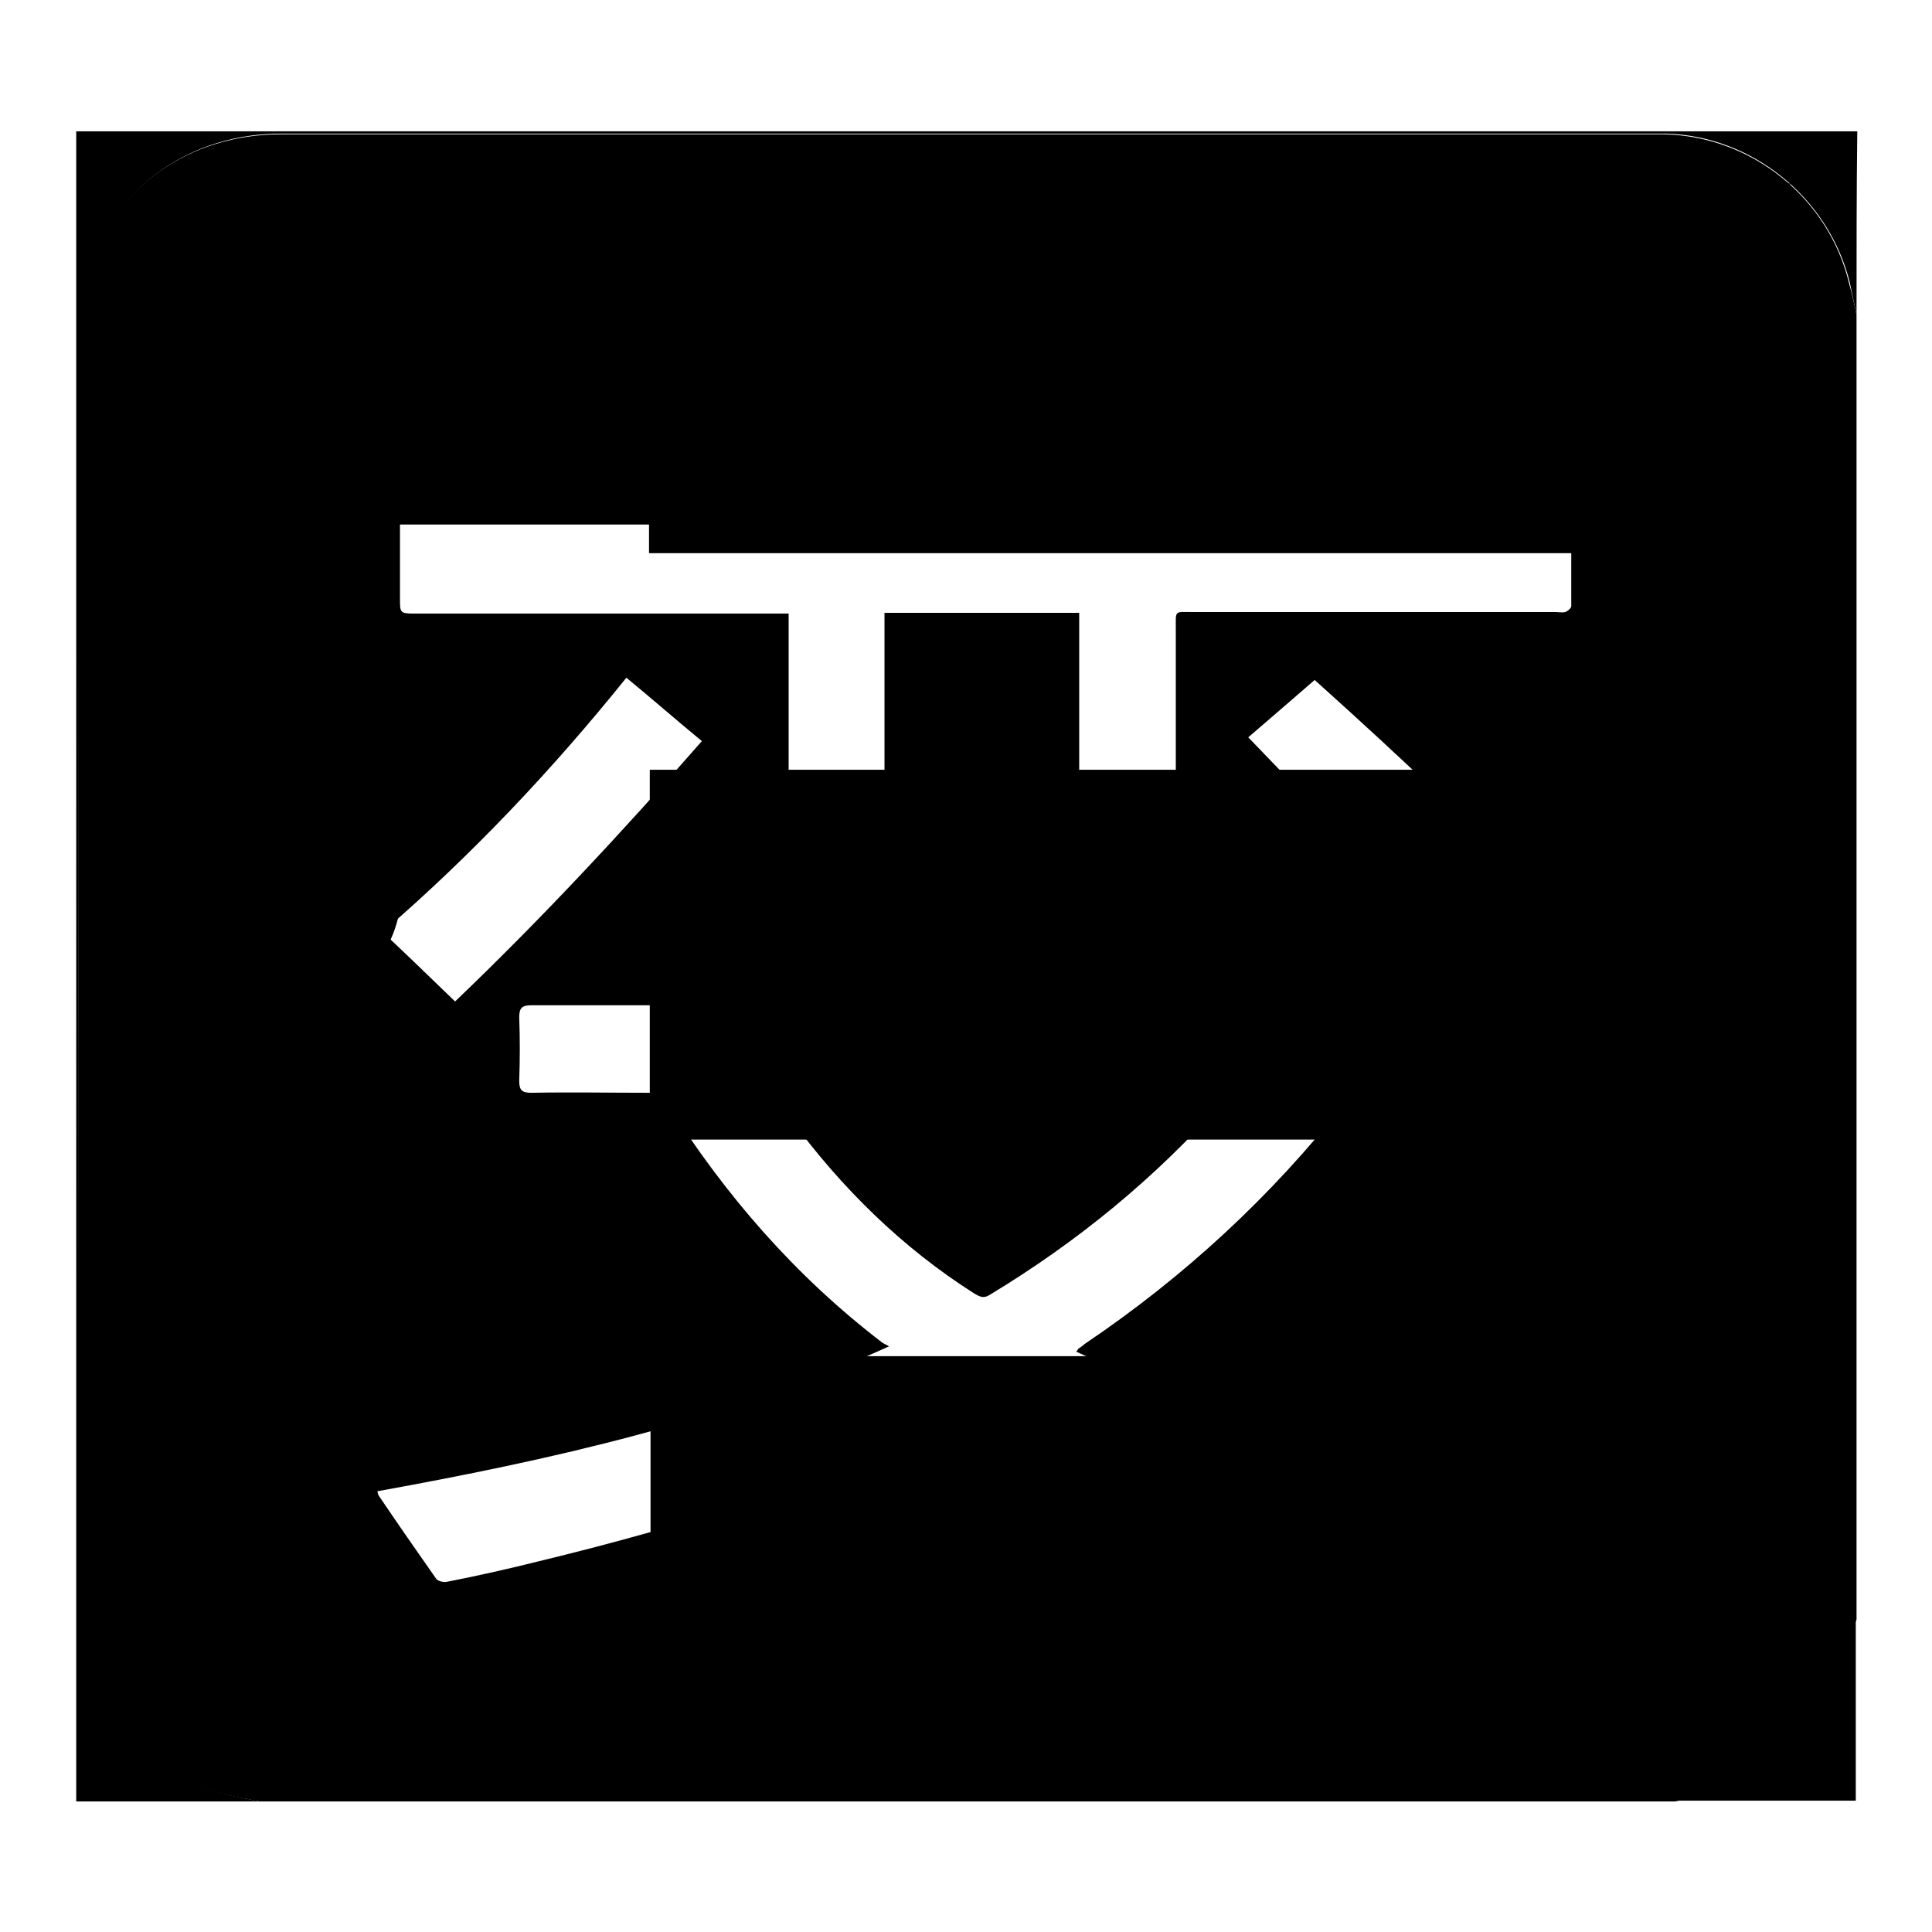 <?xml version="1.0" encoding="utf-8"?>
<!-- Svg Vector Icons : http://www.onlinewebfonts.com/icon -->
<!DOCTYPE svg PUBLIC "-//W3C//DTD SVG 1.1//EN" "http://www.w3.org/Graphics/SVG/1.1/DTD/svg11.dtd">
<svg version="1.1" xmlns="http://www.w3.org/2000/svg" xmlns:xlink="http://www.w3.org/1999/xlink" x="0px" y="0px" viewBox="0 0 256 256" enable-background="new 0 0 256 256" xml:space="preserve">
<g><g><path fill="#000000" d="M86,73.3c0-16.3,0-32.6,0-49c50.4,0,100.7,0,151.2,0c0,16.2,0,32.5,0,49C186.9,73.3,136.5,73.3,86,73.3z"/><path fill="#000000" d="M237.3,102c0,16.4,0,32.7,0,49c-50.4,0-100.7,0-151.2,0c0-16.3,0-32.6,0-49C136.5,102,186.8,102,237.3,102z"/><path fill="#000000" d="M237.3,228.7c-50.4,0-100.7,0-151.1,0c0-16.3,0-32.6,0-49c50.3,0,100.7,0,151.1,0C237.3,195.9,237.3,212.2,237.3,228.7z"/><path fill="#000000" d="M31.5,144.6c7.1,0,14.2,0,21.5,0c0,3.1,0,5.9,0,9c-11.5,0-22.9,0-34.6,0c0.1-5.4,1.4-10.4,4.8-14.4c2.5-2.9,5.6-5.3,8.5-7.9c2.5-2.2,5.2-4.1,7.6-6.4c3.2-3.1,4.3-7,2.9-11.3c-1.1-3.3-3.4-4.6-7-4.4c-3.2,0.2-5.3,1.9-6,5.1c-0.3,1.5-0.5,3-0.7,4.7c-3.1,0-6.1,0-9.2,0c-1.9-8.2,4.6-17.6,13-18.5c2.5-0.3,5.2-0.3,7.6,0.2c6.1,1.1,10.5,4.6,12.3,10.7c2,6.7,1.1,13.1-4,18.1c-3.6,3.6-7.9,6.5-11.8,9.7c-1.8,1.5-3.5,3.1-5.3,4.6C31.1,144.1,31.3,144.4,31.5,144.6z"/><path fill="#000000" d="M46.1,201c6.4,4.8,8.5,10.9,6.1,18.3c-2.2,7-7.9,11.2-15.6,11.4c-2.3,0-4.7-0.1-6.9-0.6c-7.5-1.7-12.1-8.4-11.6-16.9c3.1,0,6.3,0,9.4,0c1.2,6.9,3.4,9.3,8.1,9c4-0.3,6.8-3.3,7-7.6c0.2-5.9-1.9-7.6-11.1-8.8c0-2.3,0-4.7,0-7.2c1.4-0.1,2.7-0.2,4.1-0.4c2.6-0.3,4.7-1.4,5.3-4.1c0.7-2.9,0.7-5.8-1.6-8c-2-2-4.7-2.3-7.1-1.1c-1.5,0.7-2.6,2.5-3.5,4c-0.6,1.1-0.6,2.5-0.8,3.9c-2.9,0-5.9,0-8.9,0c-0.8-9.1,5.7-16.7,14.6-17c2.5-0.1,5,0.1,7.3,0.7c5.4,1.4,9,4.8,10.1,10.4c1.1,5.4-0.1,10.2-4.8,13.6C46.2,200.6,46.1,200.8,46.1,201z"/><path fill="#000000" d="M21.2,38.5c0-2.6,0-4.8,0-7.2c6.5-0.2,12.6-1,13.6-9.2c2.7,0,5.4,0,8.2,0c0,17.7,0,35.3,0,53c-3.3,0-6.5,0-10,0c0-12.1,0-24.2,0-36.6C29,38.5,25.2,38.5,21.2,38.5z"/><path fill="#000000" d="M246,41.7c0,57.6,0,115.2,0,172.9c-0.1,0.3-0.3,0.6-0.3,1c-1.4,11.1-9.1,19.7-19.9,22.3c-1.3,0.3-2.6,0.5-3.8,0.8c-62.5,0-125,0-187.6,0c-0.7-0.1-1.4-0.3-2.1-0.4c-12.8-2.2-21.9-13-21.9-26c0-56.1,0-112.2,0-168.3c0-2.8,0.5-5.7,1.3-8.3c3.5-11,13.5-17.9,25.5-17.9c60.6,0,121.2,0,181.8,0c0.5,0,1.1,0,1.6,0c11.6,0.3,21.7,8.5,24.4,19.7C245.4,38.9,245.7,40.3,246,41.7z M142.6,179.1c0.2-0.2,0.2-0.3,0.3-0.4c0.3-0.2,0.6-0.4,0.8-0.6c13.2-8.9,24.8-19.6,34.6-32.1c0.8-1,1.2-1.9,1.1-3.2c-0.1-2.5,0-5.1,0-7.6c0-2,0-2-2-2c-22,0-44,0-66,0c-13.7,0-27.3,0-40.9,0c-1.3,0-1.7,0.3-1.7,1.6c0.1,2.8,0.1,5.6,0,8.4c0,1.2,0.3,1.6,1.6,1.6c5.2-0.1,10.4,0,15.6,0c1.2,0,1.8,0.4,2.4,1.4c7.7,12.2,17,22.9,28.5,31.7c0.3,0.2,0.6,0.3,0.9,0.5c-21.8,9.9-44.6,15-67.8,19.2c0.1,0.3,0.1,0.5,0.2,0.6c2.5,3.7,5,7.3,7.6,11c0.2,0.3,1,0.5,1.4,0.4c4.1-0.8,8.1-1.7,12.1-2.7c19.8-4.8,39.2-10.8,57.4-19.9c0.5-0.3,1.4-0.2,2,0.1c9.3,5.2,19.2,9.2,29.3,12.5c13.2,4.2,26.8,7,40.5,8.9c0.5,0.1,1.3-0.3,1.6-0.8c2.7-3.9,5.4-7.8,8.1-11.7c0.2-0.3,0.4-0.7,0.7-1.2C187.4,192.7,164.3,189.1,142.6,179.1z M117.2,126.3c0-15.1,0-30.1,0-45.1c8.7,0,17.2,0,25.8,0c0,0.8,0,1.4,0,2c0,13.7,0,27.4,0,41.1c0,1.4,0.3,1.9,1.8,1.8c3.1-0.1,6.3,0,9.4,0c0.5,0,1,0,1.6-0.1c0-0.8,0-1.4,0-2.1c0-13.6,0-27.1,0-40.6c0-2.5-0.2-2.2,2.2-2.2c16,0,32.1,0,48.1,0c0.4,0,0.9,0.1,1.3,0c0.3-0.1,0.8-0.5,0.8-0.8c0-3.6,0-7.2,0-11c-24.3,0-48.5,0-72.7,0c0-0.1,0-0.2,0-0.2c1.7-0.9,3.5-1.9,5.4-2.9c-3.8-6.2-7.5-12.2-11.2-18.3c-4.1,2-8,3.9-11.9,5.8c3.1,5.3,6.1,10.4,9.2,15.8c-24.9,0-49.3,0-74,0c0,3.4,0,6.6,0,9.8c0,1.9,0,2,1.9,2c15.8,0,31.7,0,47.5,0c0.6,0,1.2,0,2.1,0c0,15.2,0,30.2,0,45.2C108.8,126.3,112.9,126.3,117.2,126.3z M165.4,97.7c11.1,11.5,22,22.9,33.1,34.4c3.2-2.9,6.6-5.9,10-8.9c-11-11.7-22.5-22.5-34.3-33.1C171.2,92.7,168.2,95.3,165.4,97.7z M83,89.8c-9.9,12.3-20.5,23.5-32.3,33.7c3.3,3.1,6.4,6.1,9.6,9.2c11.4-10.9,22.2-22.5,32.7-34.5C89.6,95.4,86.4,92.6,83,89.8z"/><path fill="#000000" d="M246,41.7c-0.3-1.4-0.6-2.9-0.9-4.3c-2.8-11.2-12.9-19.4-24.4-19.7c-0.5,0-1.1,0-1.6,0c-60.6,0-121.2,0-181.8,0c-12,0-21.9,6.9-25.5,18c-0.8,2.6-1.3,5.5-1.3,8.3c-0.1,56.1-0.1,112.2,0,168.3c0,13,9.1,23.7,21.9,26c0.7,0.1,1.4,0.3,2.1,0.4c-8.1,0-16.2,0-24.4,0c0-73.8,0-147.5,0-221.3c78.7,0,157.3,0,236,0C246,25.5,246,33.6,246,41.7z"/><path fill="#000000" d="M221.9,238.6c1.3-0.3,2.6-0.5,3.8-0.8c10.8-2.6,18.5-11.3,19.9-22.3c0-0.3,0.2-0.6,0.3-1c0,8,0,16,0,24.1C238,238.6,230,238.6,221.9,238.6z"/><path fill="#000000" d="M102.7,144.9c20,0,39.9,0,60.1,0c-0.3,0.4-0.5,0.7-0.7,1c-9,10.2-19.4,18.7-31,25.7c-0.8,0.5-1.3,0.2-2-0.2c-9.6-6.1-17.6-14-24.3-23.1c-0.7-1-1.4-2-2.1-3C102.6,145.1,102.7,145,102.7,144.9z"/></g></g>
</svg>